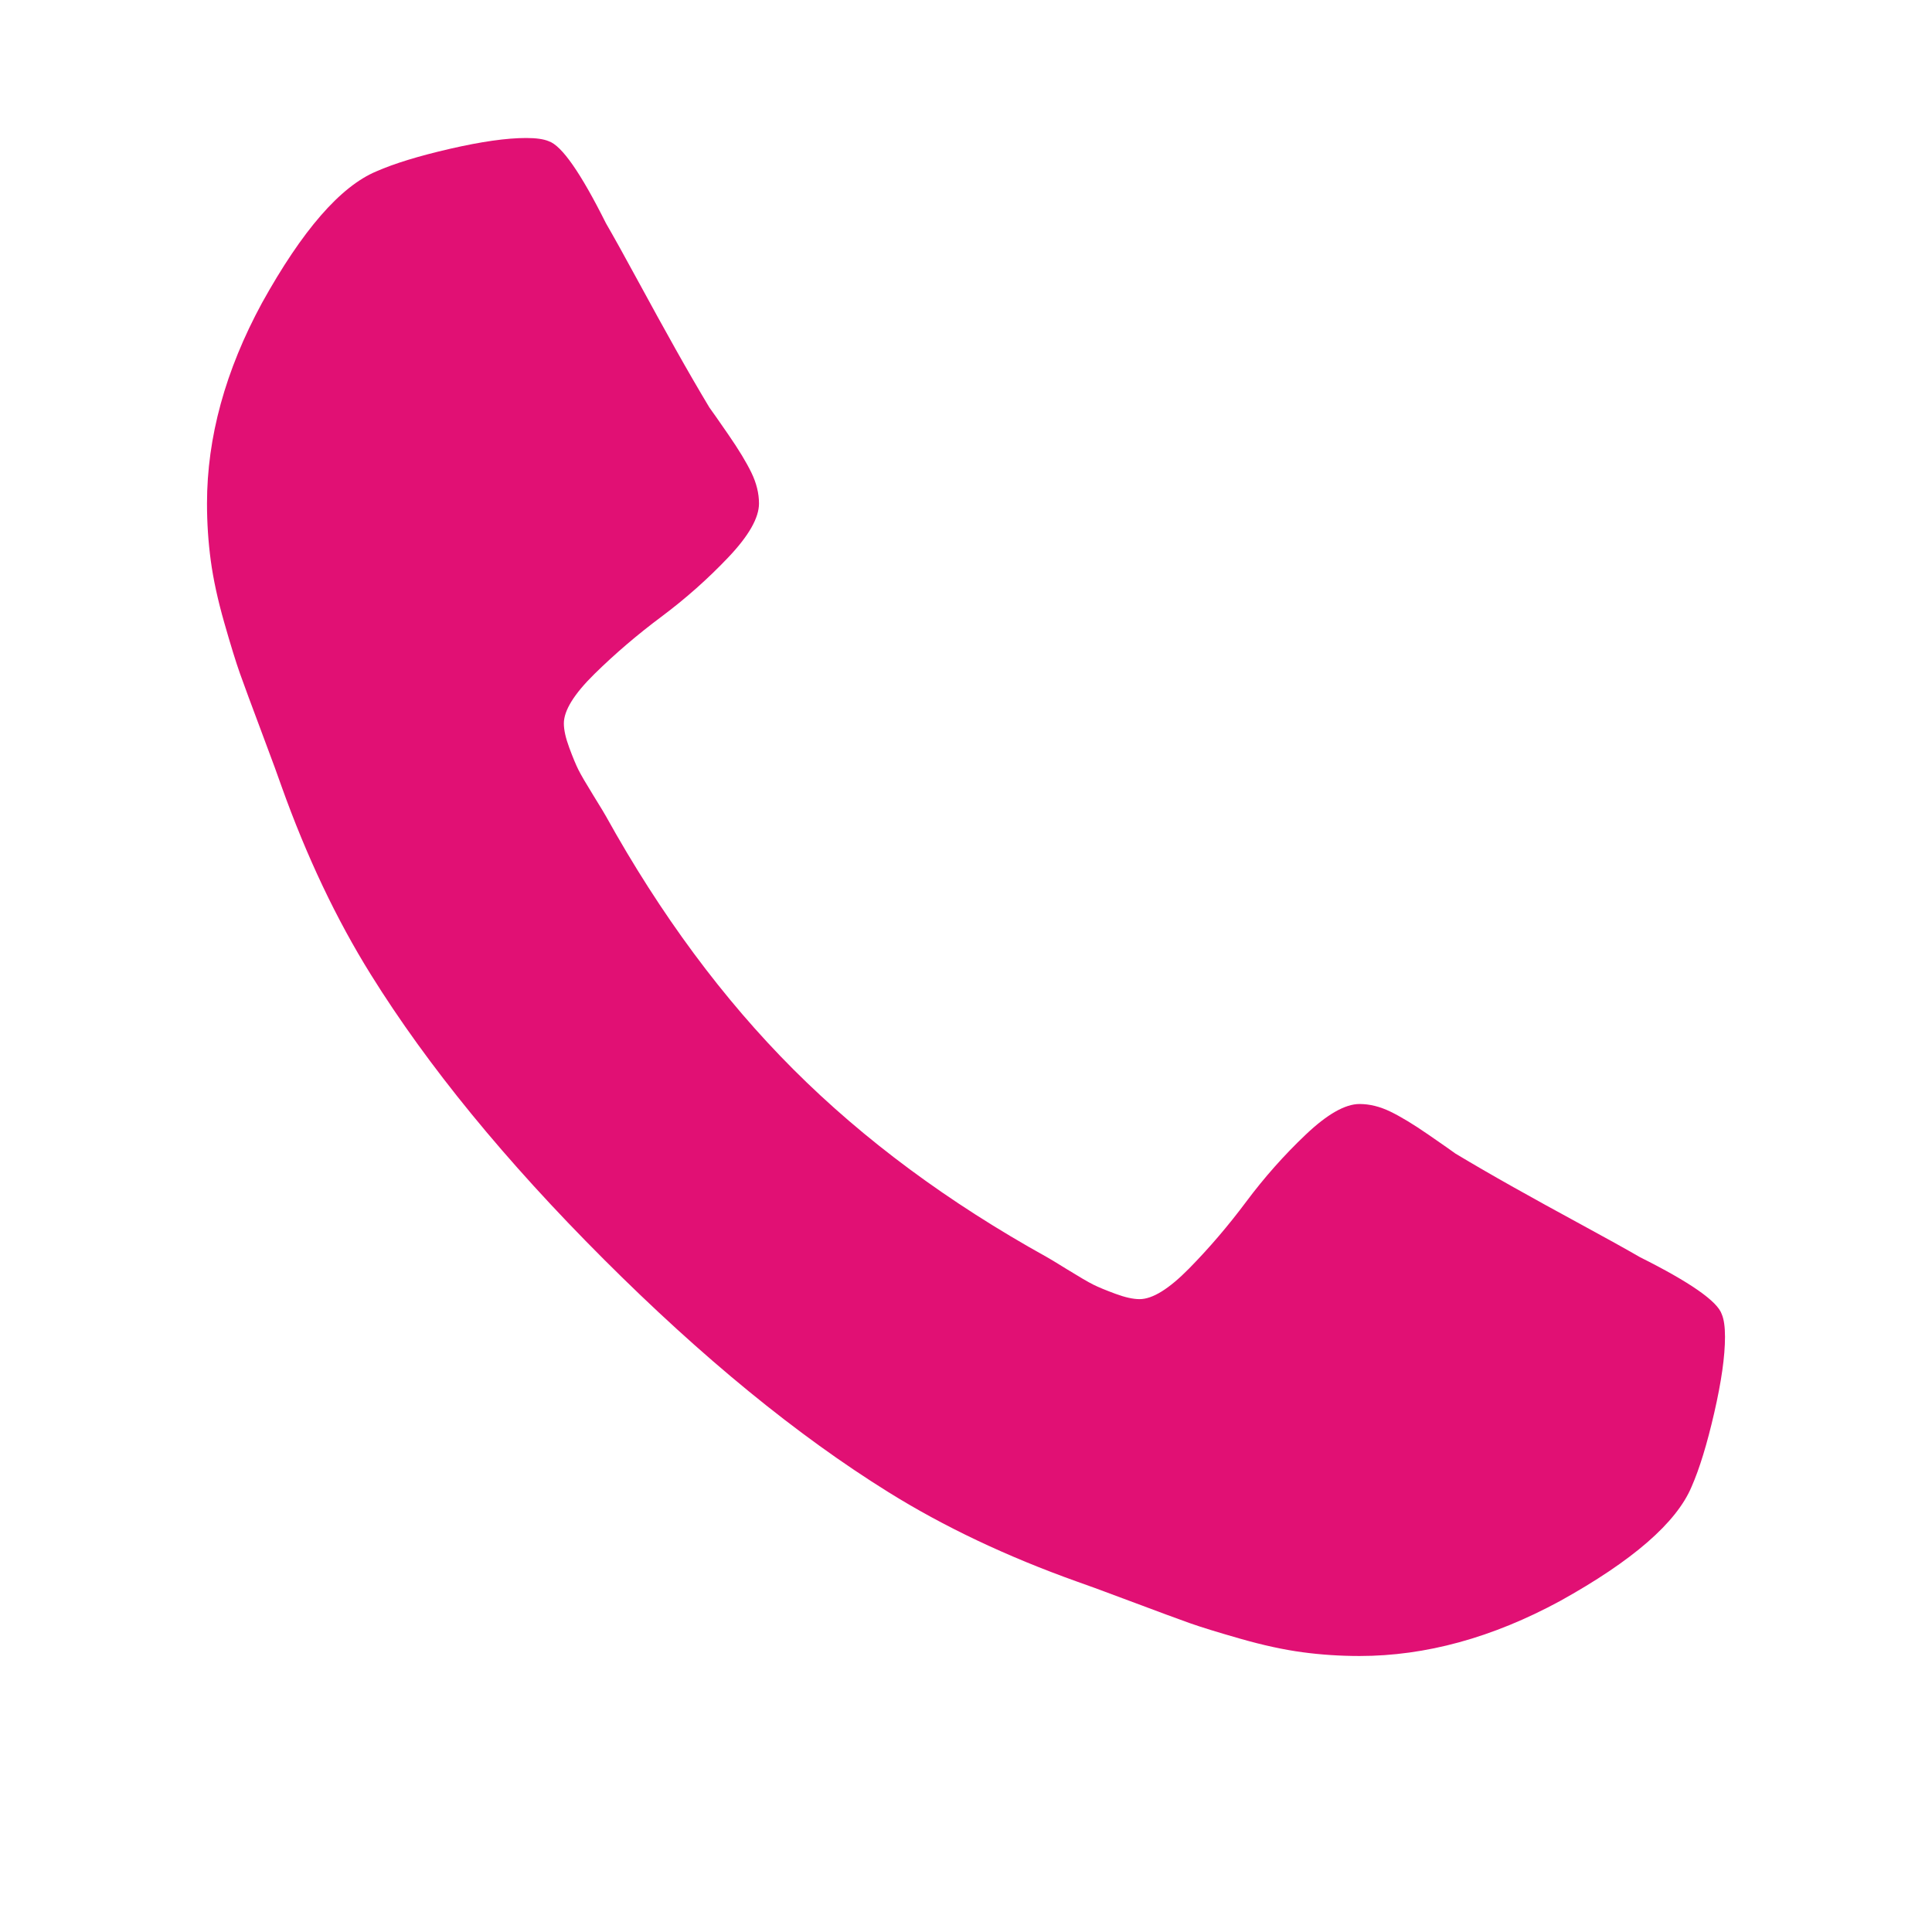 <svg width="1792" height="1792" viewBox="0 0 1792 1792" xmlns="http://www.w3.org/2000/svg"><path fill="#e11074" d="M1600 1240q0 27-10 70.5t-21 68.5q-21 50-122 106-94 51-186 51-27 0-53-3.5t-57.5-12.5-47-14.5-55.5-20.5-49-18q-98-35-175-83-127-79-264-216t-216-264q-48-77-83-175-3-9-18-49t-20.5-55.5-14.5-47-12.5-57.5-3.5-53q0-92 51-186 56-101 106-122 25-11 68.5-21t70.5-10q14 0 21 3 18 6 53 76 11 19 30 54t35 63.5 31 53.5q3 4 17.5 25t21.5 35.5 7 28.5q0 20-28.5 50t-62 55-62 53-28.5 46q0 9 5 22.5t8.5 20.5 14 24 11.5 19q76 137 174 235t235 174q2 1 19 11.5t24 14 20.5 8.5 22.5 5q18 0 46-28.5t53-62 55-62 50-28.5q14 0 28.5 7t35.5 21.5 25 17.5q25 15 53.5 31t63.5 35 54 30q70 35 76 53 3 7 3 21z"/></svg>